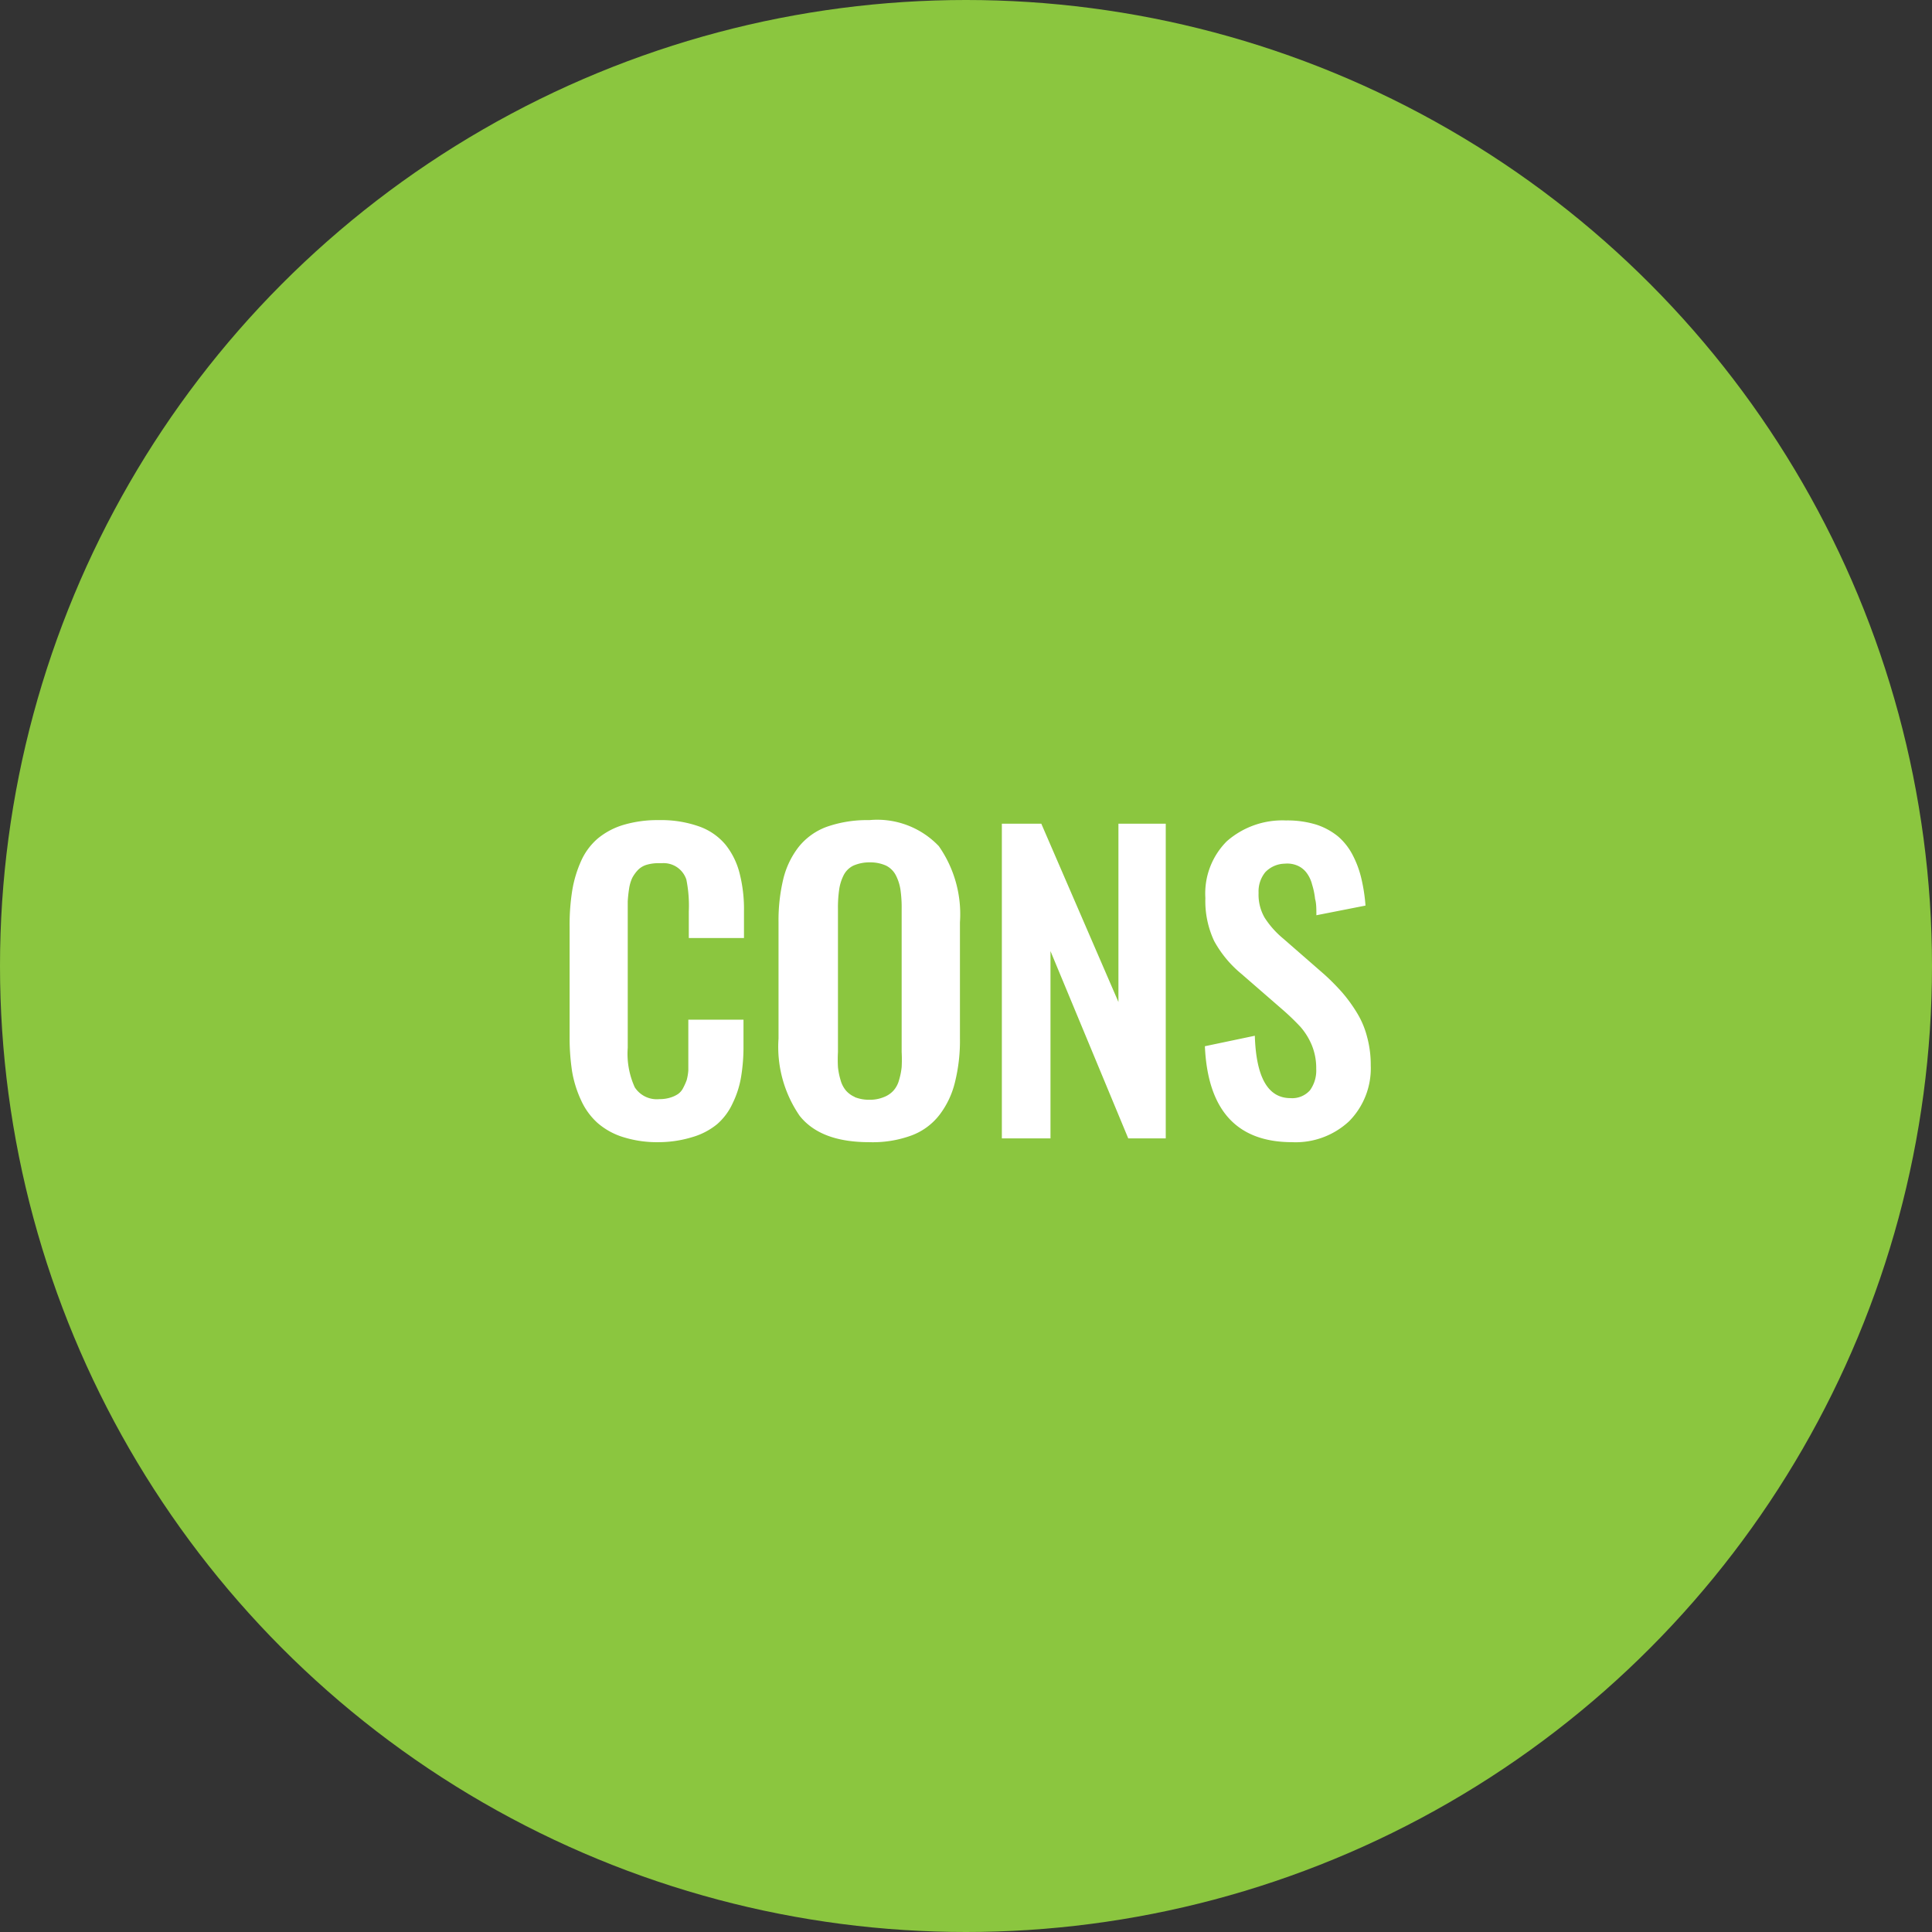 <?xml version="1.0" encoding="UTF-8"?> <svg xmlns="http://www.w3.org/2000/svg" viewBox="0 0 118 118"><rect x="0" y="0" width="118" height="118" fill="#333333" stroke="none"/><defs><style>.cls-1{fill:#8bc63f;}.cls-2{fill:#fff;}</style></defs><title>cons-of-using-a-website-builder</title><g id="Layer_5" data-name="Layer 5"><circle class="cls-1" cx="59" cy="59" r="59"></circle></g><g id="Layer_4" data-name="Layer 4"><path class="cls-2" d="M240.25,252.76a6.93,6.93,0,0,1-2.19-.31,4.31,4.31,0,0,1-1.57-.87,4.18,4.18,0,0,1-1-1.38,6.89,6.89,0,0,1-.55-1.77,13.63,13.63,0,0,1-.15-2.12v-6.7a13.28,13.28,0,0,1,.16-2.22,7.26,7.26,0,0,1,.54-1.8,3.91,3.91,0,0,1,1-1.36,4.46,4.46,0,0,1,1.56-.84,7.27,7.27,0,0,1,2.2-.3,6.94,6.94,0,0,1,2.46.39,3.71,3.71,0,0,1,1.61,1.12,4.6,4.6,0,0,1,.85,1.73,8.85,8.85,0,0,1,.27,2.32v1.64h-3.37v-1.63a8.06,8.06,0,0,0-.15-1.94,1.46,1.46,0,0,0-1.48-1h-.18a2.57,2.57,0,0,0-.77.1,1.23,1.23,0,0,0-.54.33,2.21,2.21,0,0,0-.34.48,2.45,2.45,0,0,0-.19.67,7.58,7.58,0,0,0-.08.76c0,.23,0,.52,0,.88V247a4.94,4.94,0,0,0,.43,2.41,1.6,1.6,0,0,0,1.51.72,2.13,2.13,0,0,0,.65-.09,1.78,1.78,0,0,0,.48-.22,1,1,0,0,0,.32-.38,3.63,3.63,0,0,0,.21-.47,3.09,3.09,0,0,0,.1-.59c0-.26,0-.48,0-.65s0-.43,0-.73v-1.72h3.37v1.58a11.21,11.21,0,0,1-.15,1.93,5.84,5.84,0,0,1-.52,1.61,3.75,3.75,0,0,1-.94,1.26,4.24,4.24,0,0,1-1.48.78A7.07,7.07,0,0,1,240.25,252.76Z" transform="translate(-200 -183)"></path><path class="cls-2" d="M253.09,252.76c-2,0-3.4-.54-4.25-1.61a7.42,7.42,0,0,1-1.29-4.72v-7.09a10.84,10.84,0,0,1,.29-2.65,5.19,5.19,0,0,1,.93-1.95,3.93,3.93,0,0,1,1.72-1.24,7.43,7.43,0,0,1,2.6-.41,5.19,5.19,0,0,1,4.25,1.59,7.25,7.25,0,0,1,1.29,4.66v7.09a10.45,10.45,0,0,1-.3,2.65,5.35,5.35,0,0,1-.94,2,3.85,3.85,0,0,1-1.72,1.27A6.86,6.86,0,0,1,253.09,252.76Zm-.88-2.75a2.34,2.34,0,0,0,.88.16A2.25,2.25,0,0,0,254,250a1.52,1.52,0,0,0,.57-.39,1.56,1.56,0,0,0,.34-.64,4.26,4.26,0,0,0,.16-.79,8.38,8.38,0,0,0,0-.93v-8.73a7.58,7.58,0,0,0-.07-1.16,2.85,2.85,0,0,0-.27-.87,1.36,1.36,0,0,0-.61-.62,2.36,2.36,0,0,0-1-.2,2.44,2.44,0,0,0-1,.2,1.31,1.31,0,0,0-.61.62,2.83,2.83,0,0,0-.26.87,7.58,7.58,0,0,0-.07,1.16v8.73a8.38,8.38,0,0,0,0,.93,4.26,4.26,0,0,0,.16.79,1.68,1.68,0,0,0,.33.64A1.52,1.52,0,0,0,252.21,250Z" transform="translate(-200 -183)"></path><path class="cls-2" d="M261.19,252.53V233.31h2.41l4.71,10.89V233.31h2.89v19.22h-2.29l-4.75-11.44v11.44Z" transform="translate(-200 -183)"></path><path class="cls-2" d="M278.92,252.76q-5.07,0-5.33-5.86l3.05-.64c.08,2.54.8,3.81,2.18,3.81a1.45,1.45,0,0,0,1.19-.48,2.06,2.06,0,0,0,.38-1.31,3.67,3.67,0,0,0-.28-1.47,4.07,4.07,0,0,0-.68-1.09,14.51,14.51,0,0,0-1.09-1.05l-2.52-2.19a6.88,6.88,0,0,1-1.66-2,5.73,5.73,0,0,1-.54-2.63,4.51,4.51,0,0,1,1.31-3.47,5.14,5.14,0,0,1,3.61-1.27,6,6,0,0,1,1.87.26,4.11,4.11,0,0,1,1.33.73,3.81,3.81,0,0,1,.89,1.15,6.05,6.05,0,0,1,.52,1.42,10.5,10.5,0,0,1,.25,1.64l-3,.59c0-.39,0-.73-.08-1a4.49,4.49,0,0,0-.18-.87,2,2,0,0,0-.33-.71,1.38,1.38,0,0,0-.54-.44,1.59,1.59,0,0,0-.8-.13,1.69,1.69,0,0,0-1.19.52,1.85,1.85,0,0,0-.41,1.26,2.81,2.81,0,0,0,.37,1.52,5.55,5.55,0,0,0,1.14,1.28l2.5,2.18a14,14,0,0,1,1.09,1.1,9.15,9.15,0,0,1,.89,1.22,5.37,5.37,0,0,1,.64,1.51,6.46,6.46,0,0,1,.22,1.73,4.59,4.59,0,0,1-1.32,3.41A4.78,4.78,0,0,1,278.92,252.76Z" transform="translate(-200 -183)"></path></g></svg> 